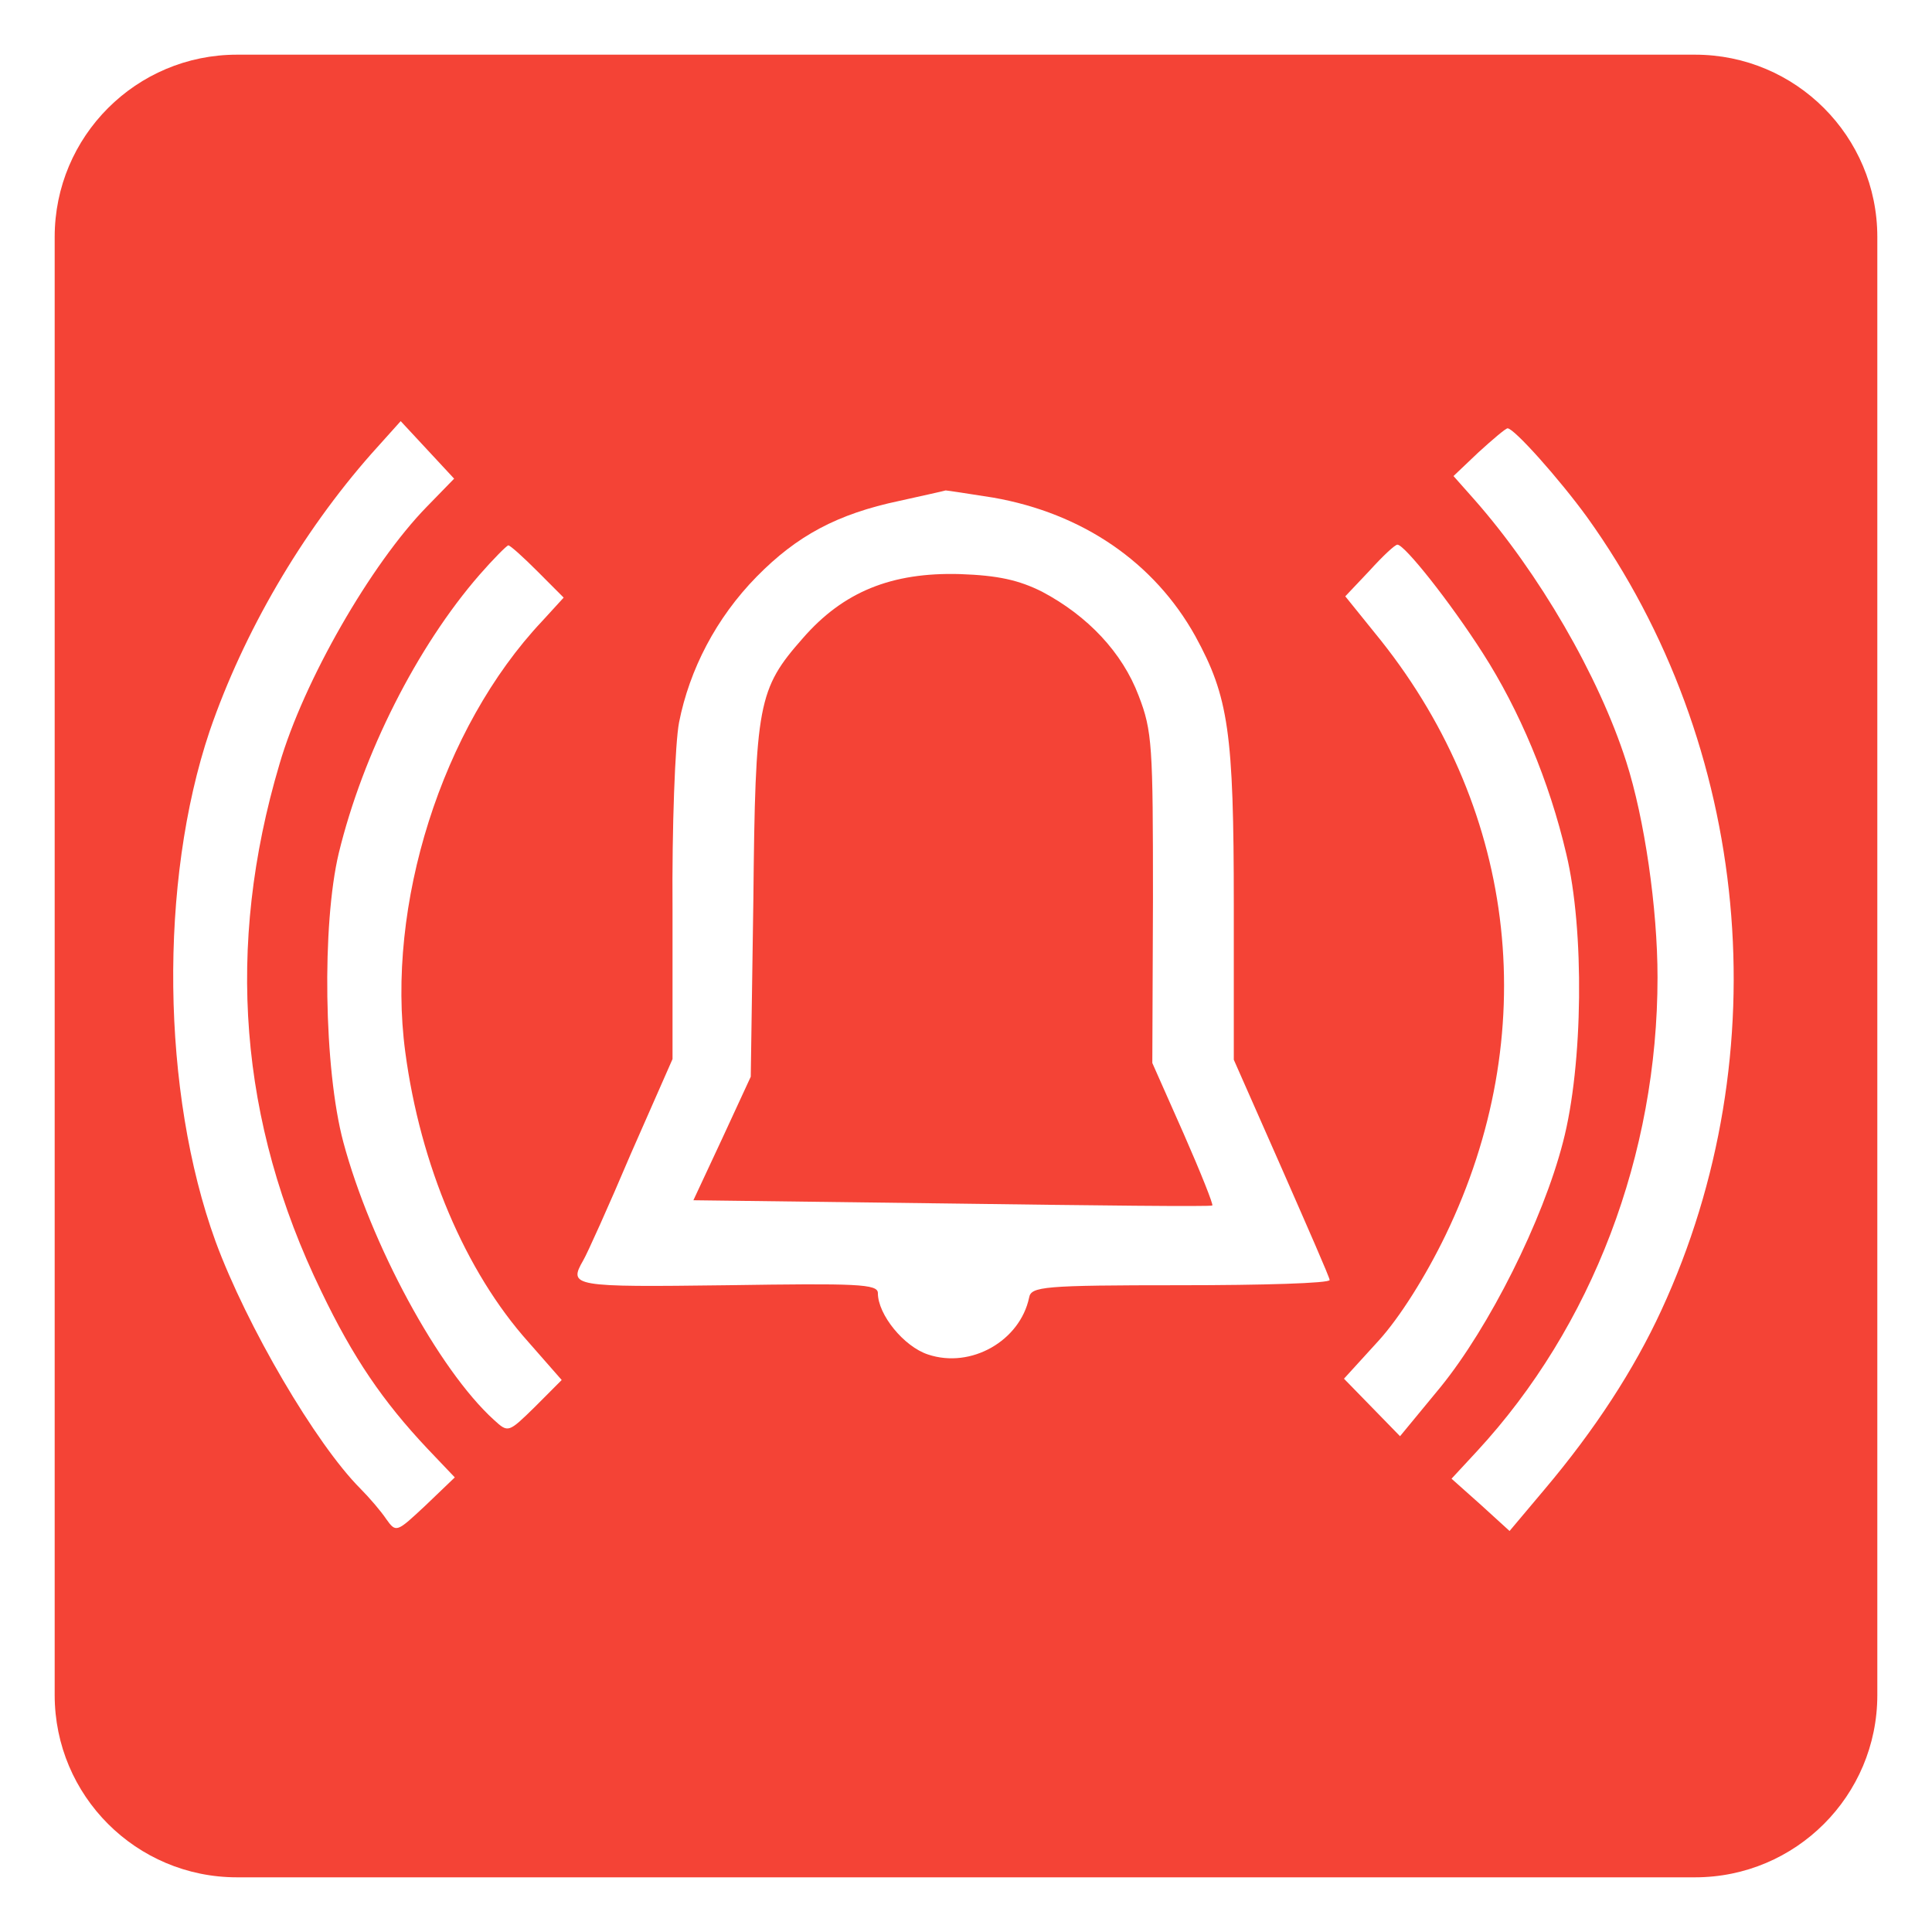 <?xml version="1.0" encoding="UTF-8" standalone="no"?>
<svg width="212px" height="212px" viewBox="0 0 212 212" version="1.1" xmlns="http://www.w3.org/2000/svg" xmlns:xlink="http://www.w3.org/1999/xlink">
    <!-- Generator: Sketch 3.8.3 (29802) - http://www.bohemiancoding.com/sketch -->
    <title>EMA</title>
    <desc>Created with Sketch.</desc>
    <defs>
        <filter x="-50%" y="-50%" width="200%" height="200%" filterUnits="objectBoundingBox" id="filter-1">
            <feOffset dx="0" dy="4" in="SourceAlpha" result="shadowOffsetOuter1"></feOffset>
            <feGaussianBlur stdDeviation="3" in="shadowOffsetOuter1" result="shadowBlurOuter1"></feGaussianBlur>
            <feColorMatrix values="0 0 0 0 0   0 0 0 0 0   0 0 0 0 0  0 0 0 0.5 0" type="matrix" in="shadowBlurOuter1" result="shadowMatrixOuter1"></feColorMatrix>
            <feMerge>
                <feMergeNode in="shadowMatrixOuter1"></feMergeNode>
                <feMergeNode in="SourceGraphic"></feMergeNode>
            </feMerge>
        </filter>
    </defs>
    <g id="Page-1" stroke="none" stroke-width="1" fill="none" fill-rule="evenodd">
        <g id="EMA" filter="url(#filter-1)" transform="translate(6, 2)">
            <path d="M-3.41060513e-13,20 C-3.41060513e-13,8.954 8.949,0 20,0 L180,0 C191.046,0 200,8.949 200,20 L200,180 C200,191.046 191.051,200 180,200 L20,200 C8.954,200 -3.41060513e-13,191.051 -3.41060513e-13,180 L-3.41060513e-13,20 L-3.41060513e-13,20 Z" id="Rahmen" fill="#F44336"></path>
            <g id="alarm" transform="translate(99.5, 100.5) scale(1, -1) translate(-99.5, -100.5) translate(13, 39)" fill="#FFFFFF">
                <g id="Group" transform="translate(86.003, 61.003) rotate(0) translate(-86.003, -61.003) translate(0.003, 0.003)">
                    <path d="M21.746,118.199 C14.092,109.52 7.726,98.618 4.006,87.788 C-1.574,71.22 -1.288,48.126 4.65,31.773 C8.083,22.449 15.666,9.539 20.53,4.662 C21.531,3.658 22.819,2.152 23.391,1.291 C24.464,-0.215 24.536,-0.143 27.683,2.797 L30.902,5.881 L27.898,9.037 C23.033,14.201 19.743,19.006 16.238,26.322 C7.225,44.898 5.723,64.12 11.66,84.13 C14.306,93.239 21.674,106.077 27.826,112.389 L30.83,115.473 L27.898,118.629 L24.965,121.785 L21.746,118.199 L21.746,118.199 Z" id="Shape"></path>
                    <path d="M143.208,118.342 L140.49,115.76 L142.779,113.178 C149.861,105.145 156.442,93.813 159.446,84.417 C161.449,78.177 162.879,68.351 162.879,60.749 C162.879,41.312 155.726,22.449 143.065,8.75 L140.275,5.738 L143.494,2.869 L146.642,-1.30412174e-14 L150.504,4.59 C156.012,11.117 160.304,17.715 163.309,24.242 C176.328,52.429 173.109,86.21 155.154,111.242 C152.078,115.473 147.142,120.996 146.427,120.996 C146.212,120.996 144.782,119.776 143.208,118.342 L143.208,118.342 Z" id="Shape"></path>
                    <path d="M79.687,113.035 C72.892,111.6 68.457,109.233 64.022,104.715 C59.587,100.196 56.654,94.53 55.509,88.721 C55.08,86.497 54.722,77.245 54.794,68.208 L54.794,51.784 L50.216,41.384 C47.784,35.646 45.423,30.41 44.994,29.693 C43.349,26.824 43.778,26.752 60.803,26.968 C75.038,27.183 77.327,27.111 77.327,26.107 C77.327,23.74 80.188,20.226 82.835,19.365 C87.556,17.787 92.921,20.871 93.922,25.605 C94.137,26.824 95.424,26.968 110.518,26.968 C119.531,26.968 126.899,27.183 126.899,27.541 C126.899,27.828 124.467,33.351 121.605,39.878 L116.383,51.712 L116.383,68.638 C116.383,87.645 115.811,91.518 112.163,98.188 C107.656,106.293 99.788,111.672 89.988,113.393 C87.27,113.824 84.909,114.182 84.766,114.182 C84.551,114.11 82.262,113.608 79.687,113.035 L79.687,113.035 Z M95.353,103.065 C100.36,100.411 104.151,96.395 105.94,91.661 C107.442,87.788 107.513,86.139 107.513,69.427 L107.442,51.353 L110.875,43.607 C112.735,39.376 114.166,35.789 114.023,35.718 C113.88,35.574 101.004,35.718 85.41,35.933 L57.083,36.292 L60.23,43.033 L63.378,49.847 L63.664,69.284 C63.878,90.801 64.165,92.379 69.1,97.973 C73.535,103.065 78.829,105.217 86.34,105.002 C90.489,104.858 92.778,104.356 95.353,103.065 L95.353,103.065 Z" id="Shape"></path>
                    <path d="M33.62,104.93 C26.753,97.04 20.816,85.278 18.169,74.376 C16.309,66.558 16.524,50.708 18.67,42.675 C21.674,31.486 29.114,17.715 35.194,12.193 C36.768,10.758 36.768,10.758 39.701,13.627 L42.633,16.568 L38.985,20.728 C32.047,28.474 27.111,40.165 25.466,52.573 C23.32,68.638 29.471,88.147 40.487,99.838 L42.848,102.42 L39.987,105.289 C38.413,106.866 36.982,108.157 36.768,108.157 C36.553,108.086 35.122,106.651 33.62,104.93 L33.62,104.93 Z" id="Shape"></path>
                    <path d="M131.262,105.36 L128.615,102.563 L132.55,97.686 C147.571,78.751 150.218,54.437 139.631,32.49 C137.414,27.9 134.553,23.382 132.264,20.871 L128.472,16.711 L131.548,13.556 L134.624,10.4 L139.059,15.779 C144.424,22.377 150.29,34.068 152.507,42.675 C154.725,51.138 154.868,65.985 152.865,74.304 C151.005,82.266 147.715,90.083 143.709,96.323 C140.132,101.918 135.125,108.229 134.338,108.229 C134.052,108.229 132.693,106.938 131.262,105.36 L131.262,105.36 Z" id="Shape"></path>
                </g>
            </g>
        </g>
    </g>
</svg>